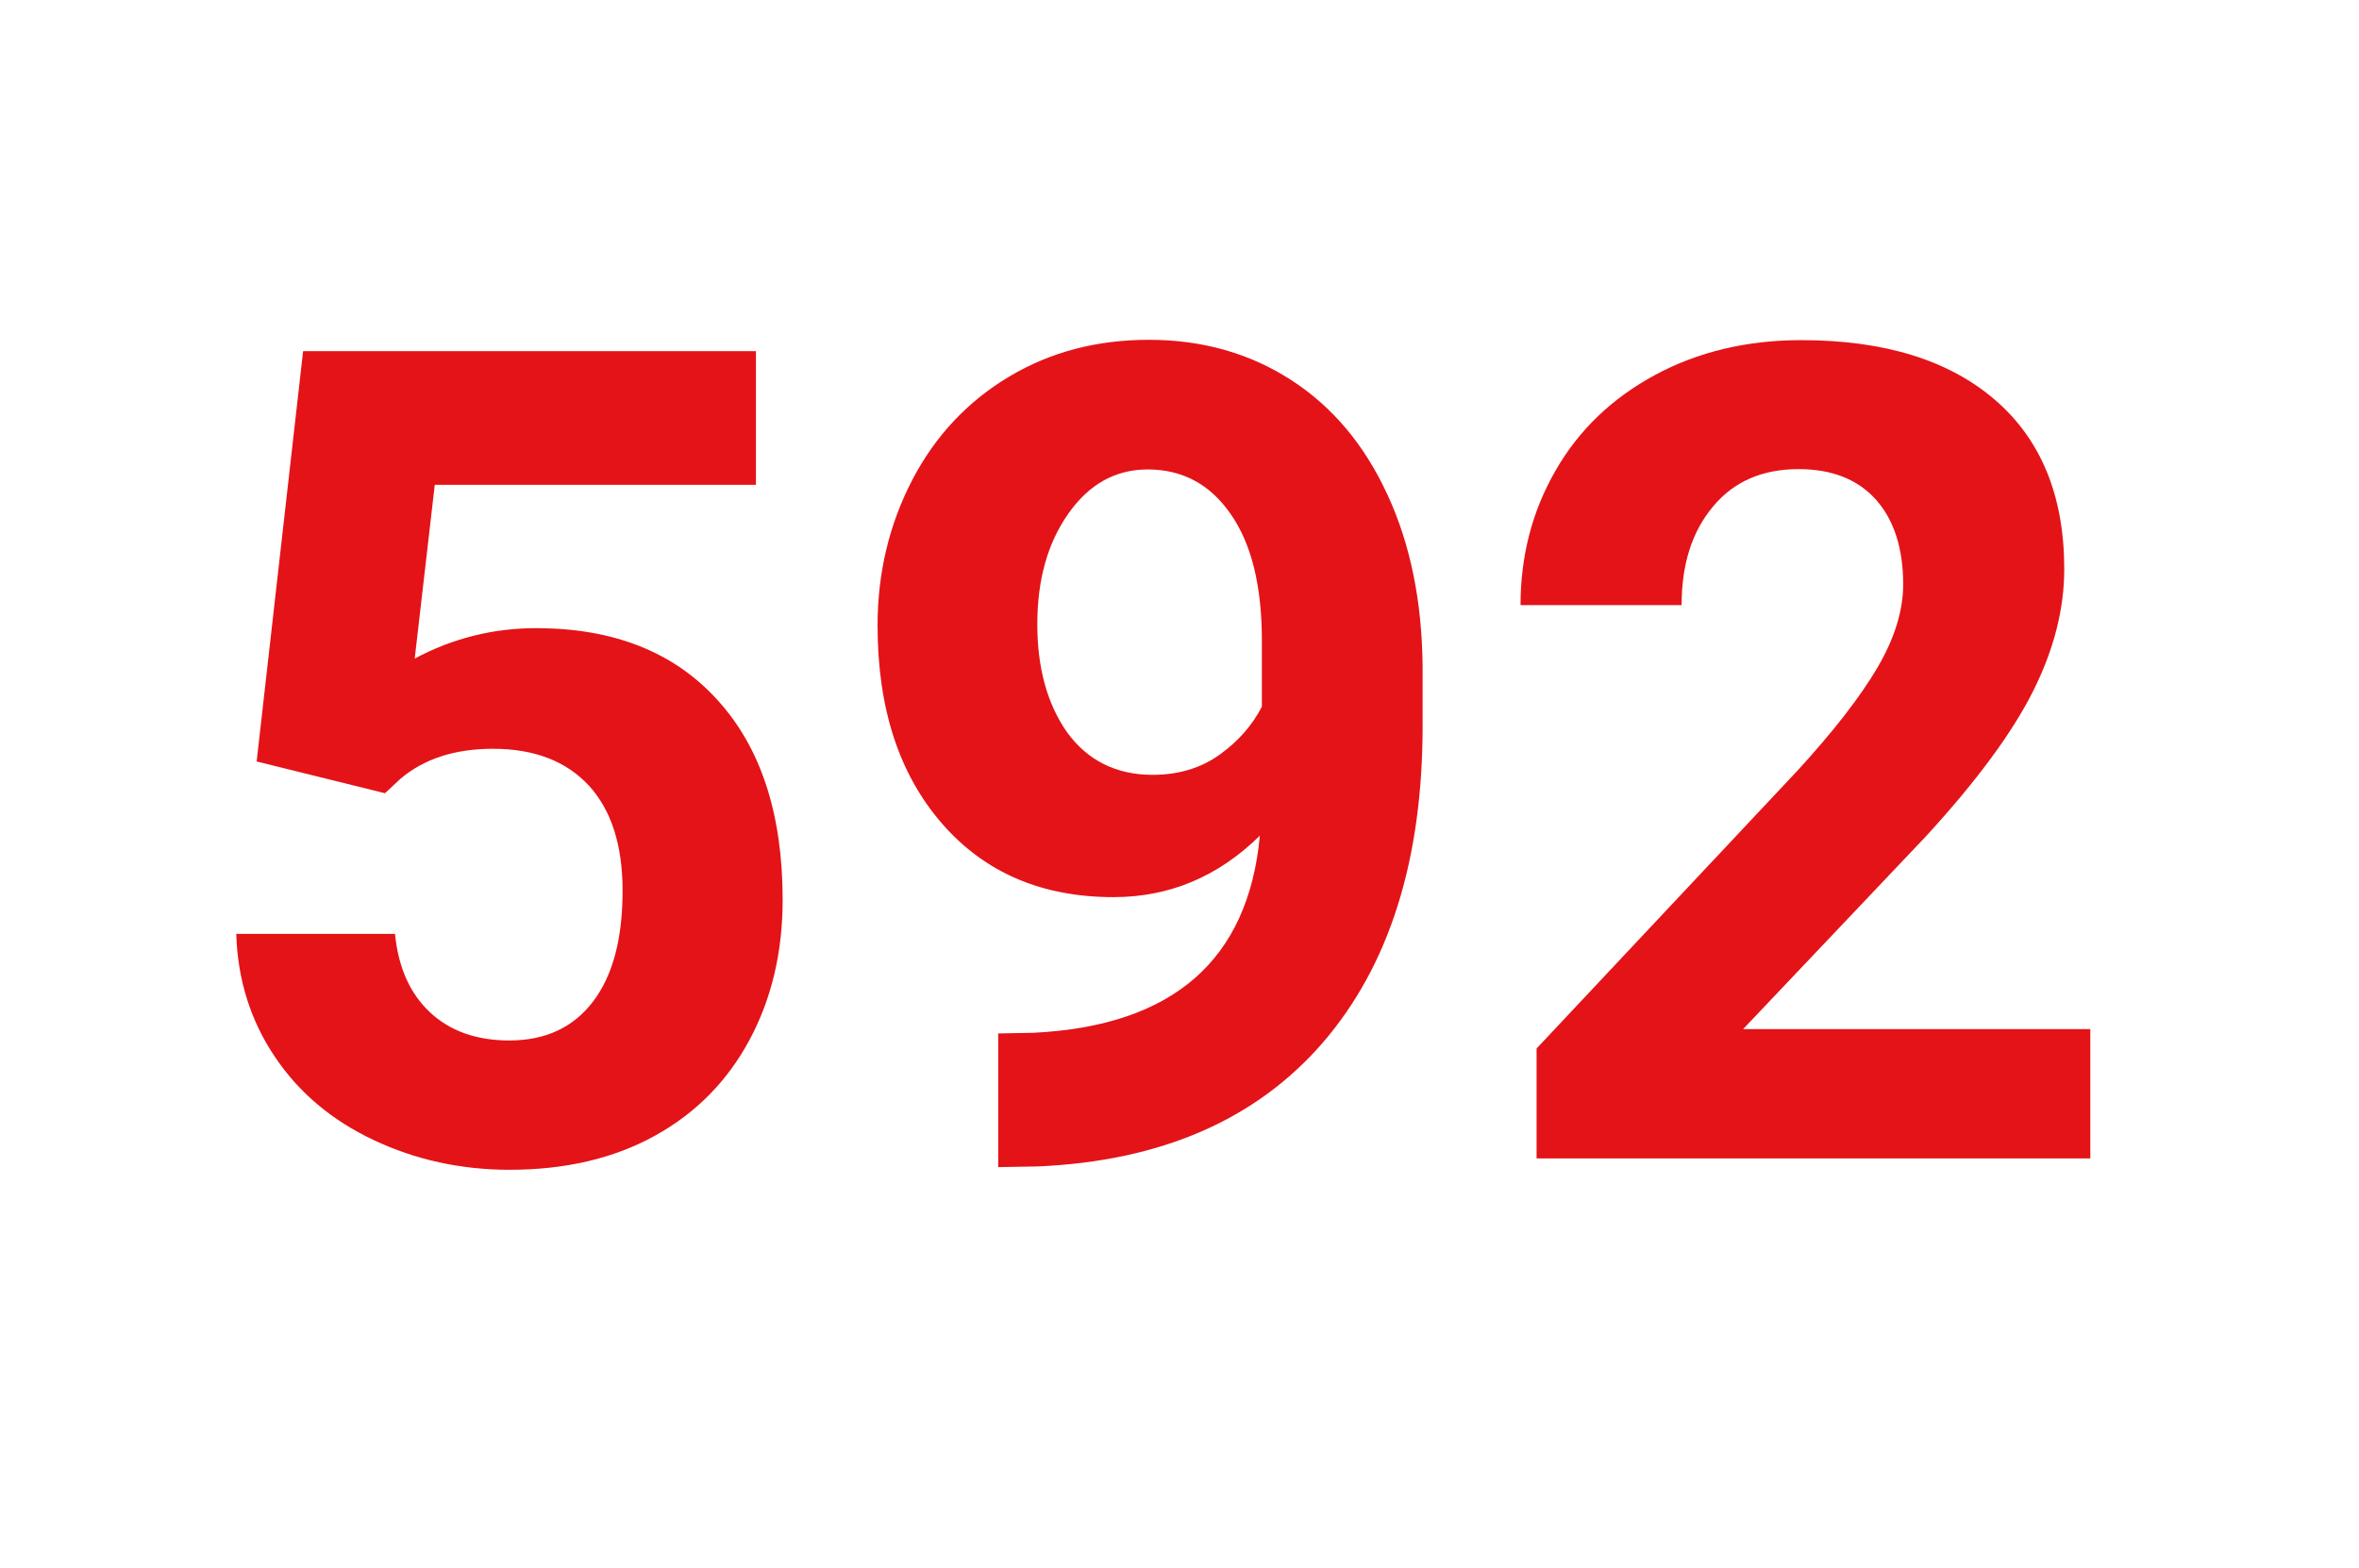 <?xml version="1.0" encoding="UTF-8"?> <!-- Generator: Adobe Illustrator 21.1.0, SVG Export Plug-In . SVG Version: 6.00 Build 0) --> <svg xmlns="http://www.w3.org/2000/svg" xmlns:xlink="http://www.w3.org/1999/xlink" id="Слой_1" x="0px" y="0px" viewBox="0 0 705.9 469.4" style="enable-background:new 0 0 705.9 469.4;" xml:space="preserve"> <style type="text/css"> .st0{fill:#E41318;} </style> <g> <path class="st0" d="M76.8,227.9l13.9-122.8h135.5v40h-96.1l-6,52c11.4-6.1,23.5-9.1,36.4-9.1c23,0,41.1,7.1,54.1,21.4 c13.1,14.3,19.6,34.3,19.6,59.9c0,15.6-3.3,29.6-9.9,41.9c-6.6,12.3-16,21.9-28.3,28.7c-12.3,6.8-26.8,10.2-43.5,10.2 c-14.6,0-28.2-3-40.7-8.9c-12.5-5.9-22.4-14.2-29.6-25c-7.2-10.7-11.1-23-11.5-36.7h47.5c1,10.1,4.5,17.9,10.5,23.5 c6,5.6,13.9,8.4,23.7,8.4c10.8,0,19.2-3.9,25.1-11.7c5.9-7.8,8.8-18.8,8.8-33.1c0-13.7-3.4-24.2-10.1-31.5 c-6.8-7.3-16.3-11-28.7-11c-11.4,0-20.6,3-27.7,9l-4.6,4.3L76.8,227.9z"></path> <path class="st0" d="M377,250.1c-12.5,12.3-27.1,18.4-43.8,18.4c-21.4,0-38.5-7.3-51.3-22c-12.8-14.7-19.3-34.4-19.3-59.3 c0-15.8,3.5-30.3,10.4-43.6c6.9-13.2,16.6-23.5,29-30.9c12.4-7.4,26.3-11,41.8-11c15.9,0,30.1,4,42.5,12c12.4,8,22,19.4,28.9,34.4 c6.9,14.9,10.3,32,10.5,51.3v17.8c0,40.3-10,71.9-30,95c-20,23-48.4,35.3-85.2,36.9l-11.8,0.2v-40l10.6-0.2 C351,307,373.5,287.4,377,250.1z M344.9,231.9c7.7,0,14.4-2,20-6c5.6-4,9.8-8.8,12.7-14.4v-19.8c0-16.3-3.1-28.9-9.3-37.8 c-6.2-9-14.5-13.4-24.9-13.4c-9.6,0-17.5,4.4-23.7,13.2c-6.2,8.8-9.3,19.8-9.3,33.1c0,13.2,3,24,9,32.5 C325.5,227.6,334,231.9,344.9,231.9z"></path> <path class="st0" d="M625.5,346.7H459.8v-32.9l78.2-83.3c10.7-11.7,18.7-22,23.8-30.7c5.1-8.7,7.7-17,7.7-24.9 c0-10.7-2.7-19.2-8.1-25.3c-5.4-6.1-13.2-9.2-23.2-9.2c-10.8,0-19.4,3.7-25.6,11.2c-6.3,7.5-9.4,17.3-9.4,29.5H455 c0-14.7,3.5-28.2,10.5-40.3c7-12.2,17-21.7,29.8-28.6c12.8-6.9,27.4-10.4,43.7-10.4c24.9,0,44.2,6,58,17.9s20.7,28.8,20.7,50.6 c0,12-3.1,24.1-9.3,36.5c-6.2,12.4-16.8,26.8-31.9,43.3l-54.9,57.9h103.9V346.7z"></path> </g> </svg> 